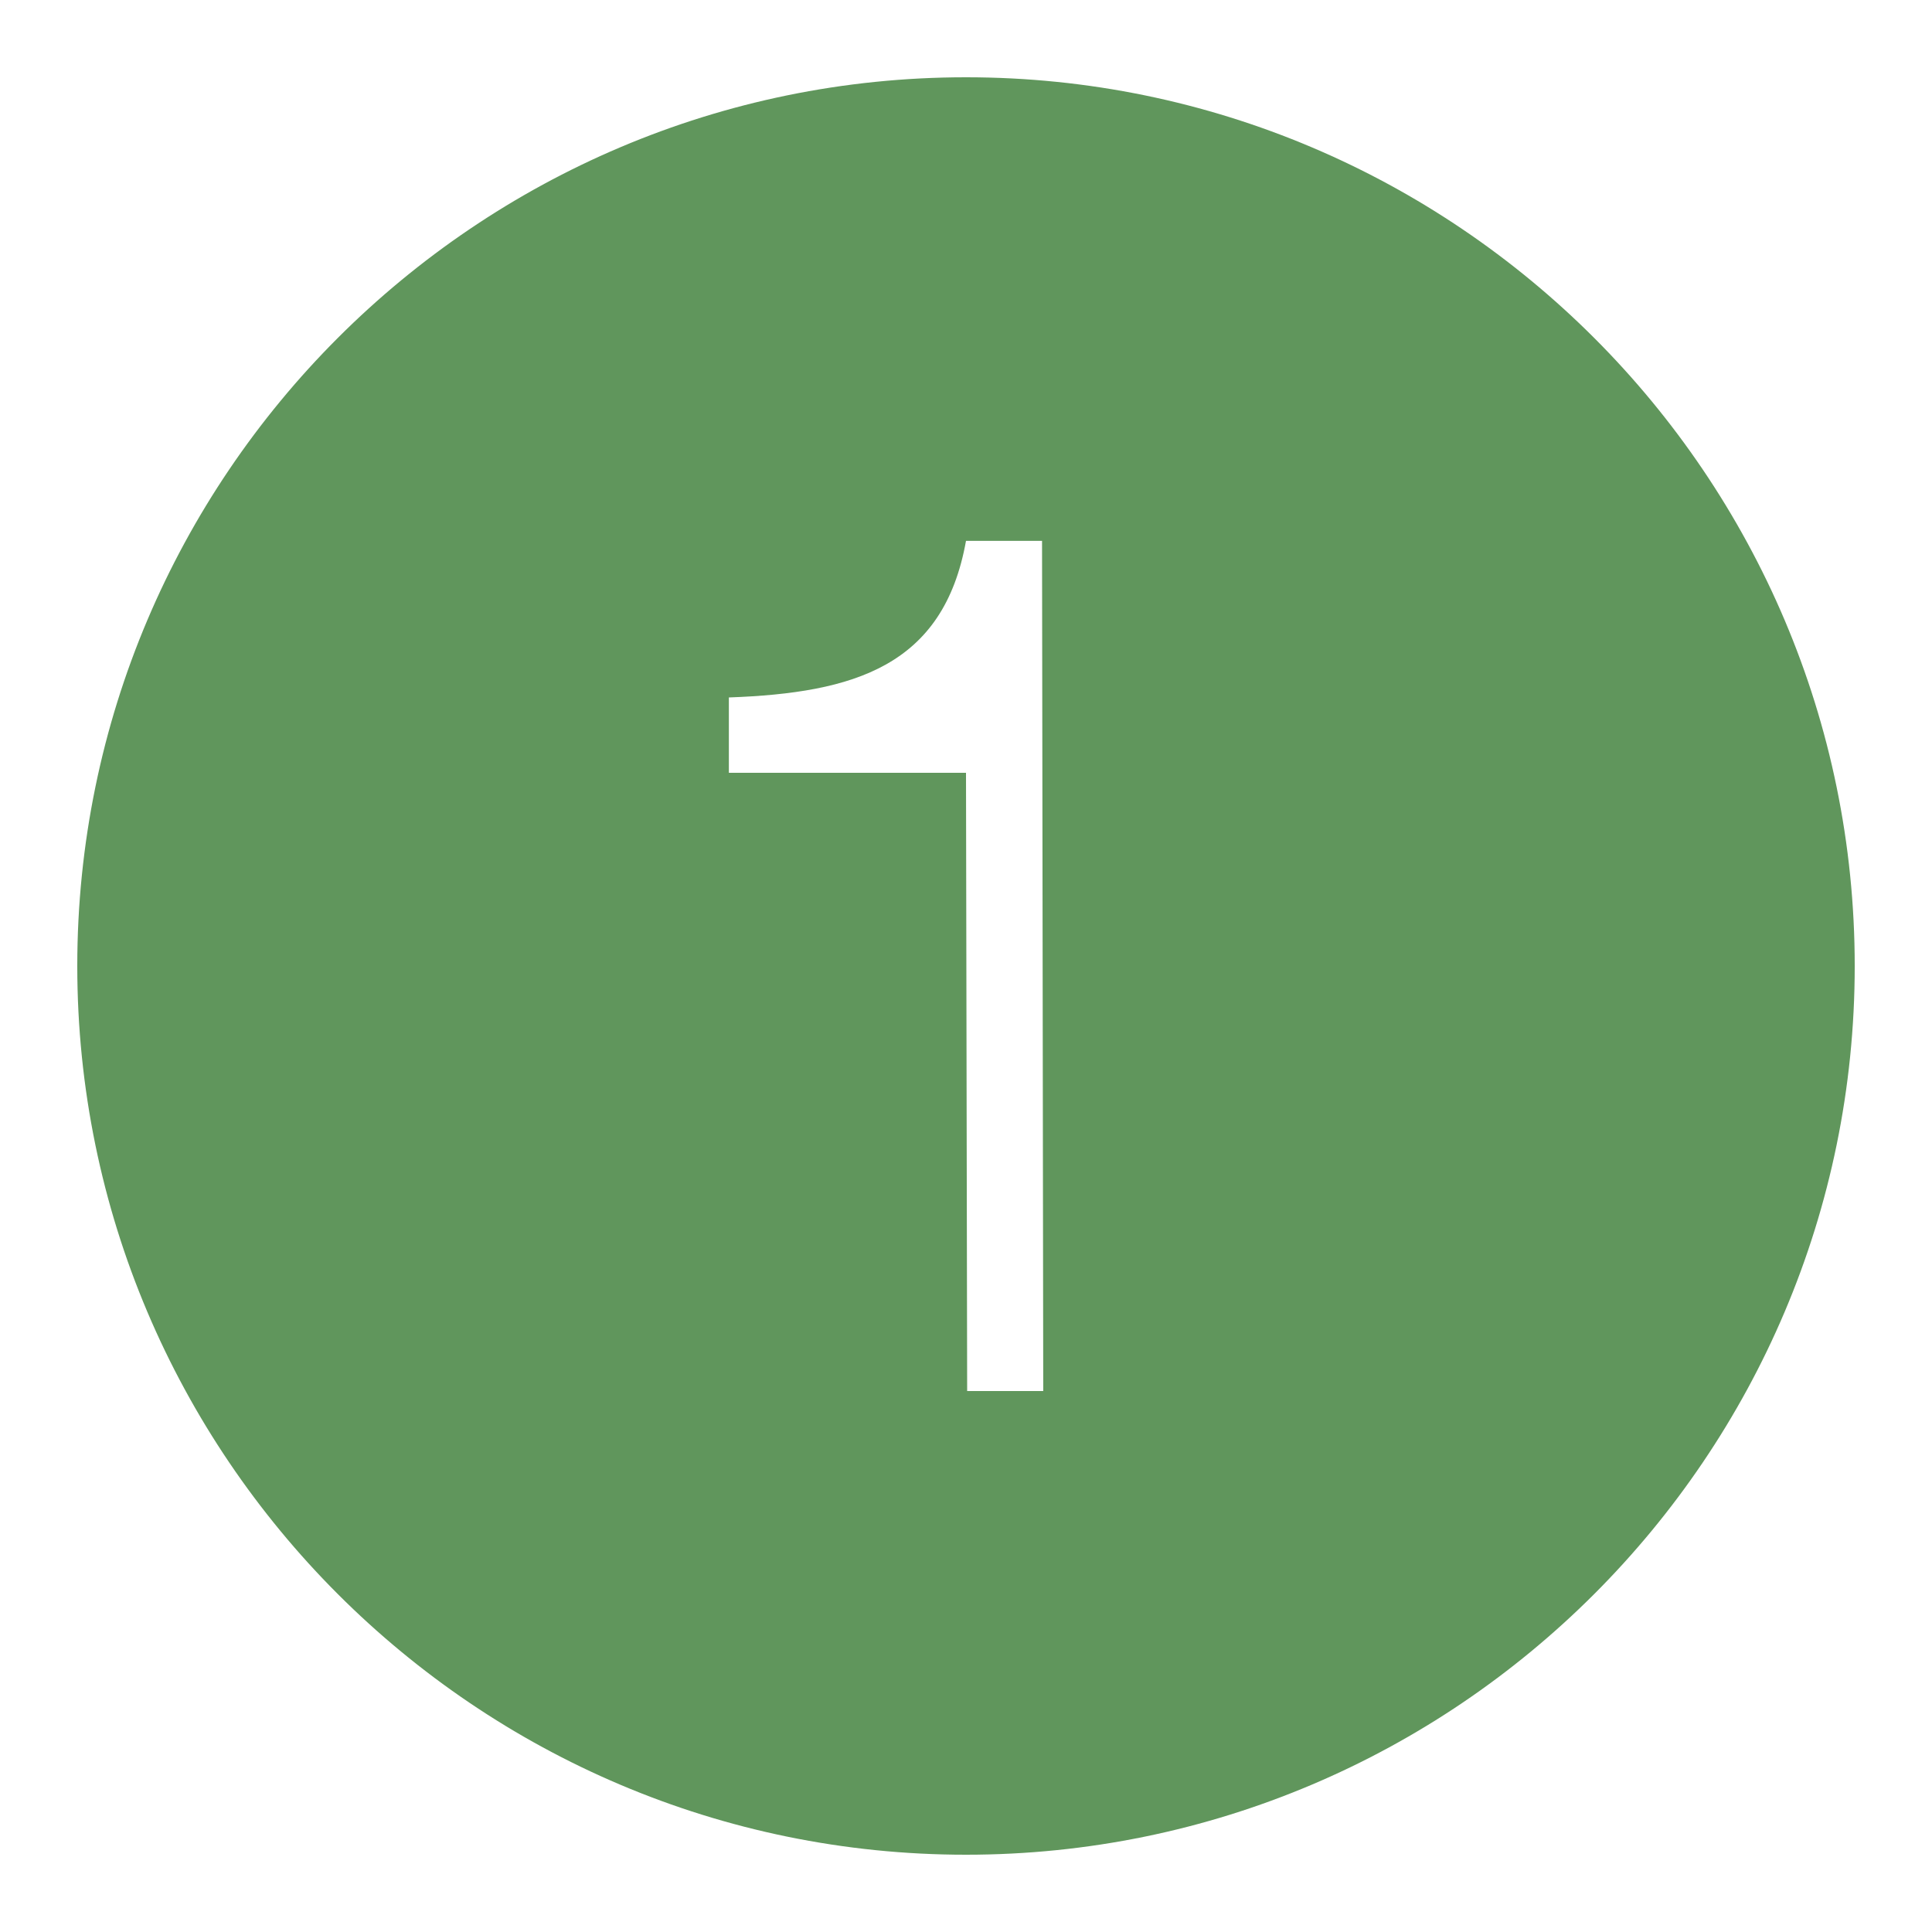 <svg xmlns="http://www.w3.org/2000/svg" viewBox="0 0 50 50" fill="#60965c"><path d="M25,2C12.317,2,2,12.318,2,25s10.317,23,23,23s23-10.318,23-23S37.683,2,25,2z M26.999,36H25.03L25,20h-6.137v-1.95 c3.242-0.116,5.558-0.811,6.137-4.053h1.968L26.999,36z" fill="#60965c"></path></svg>